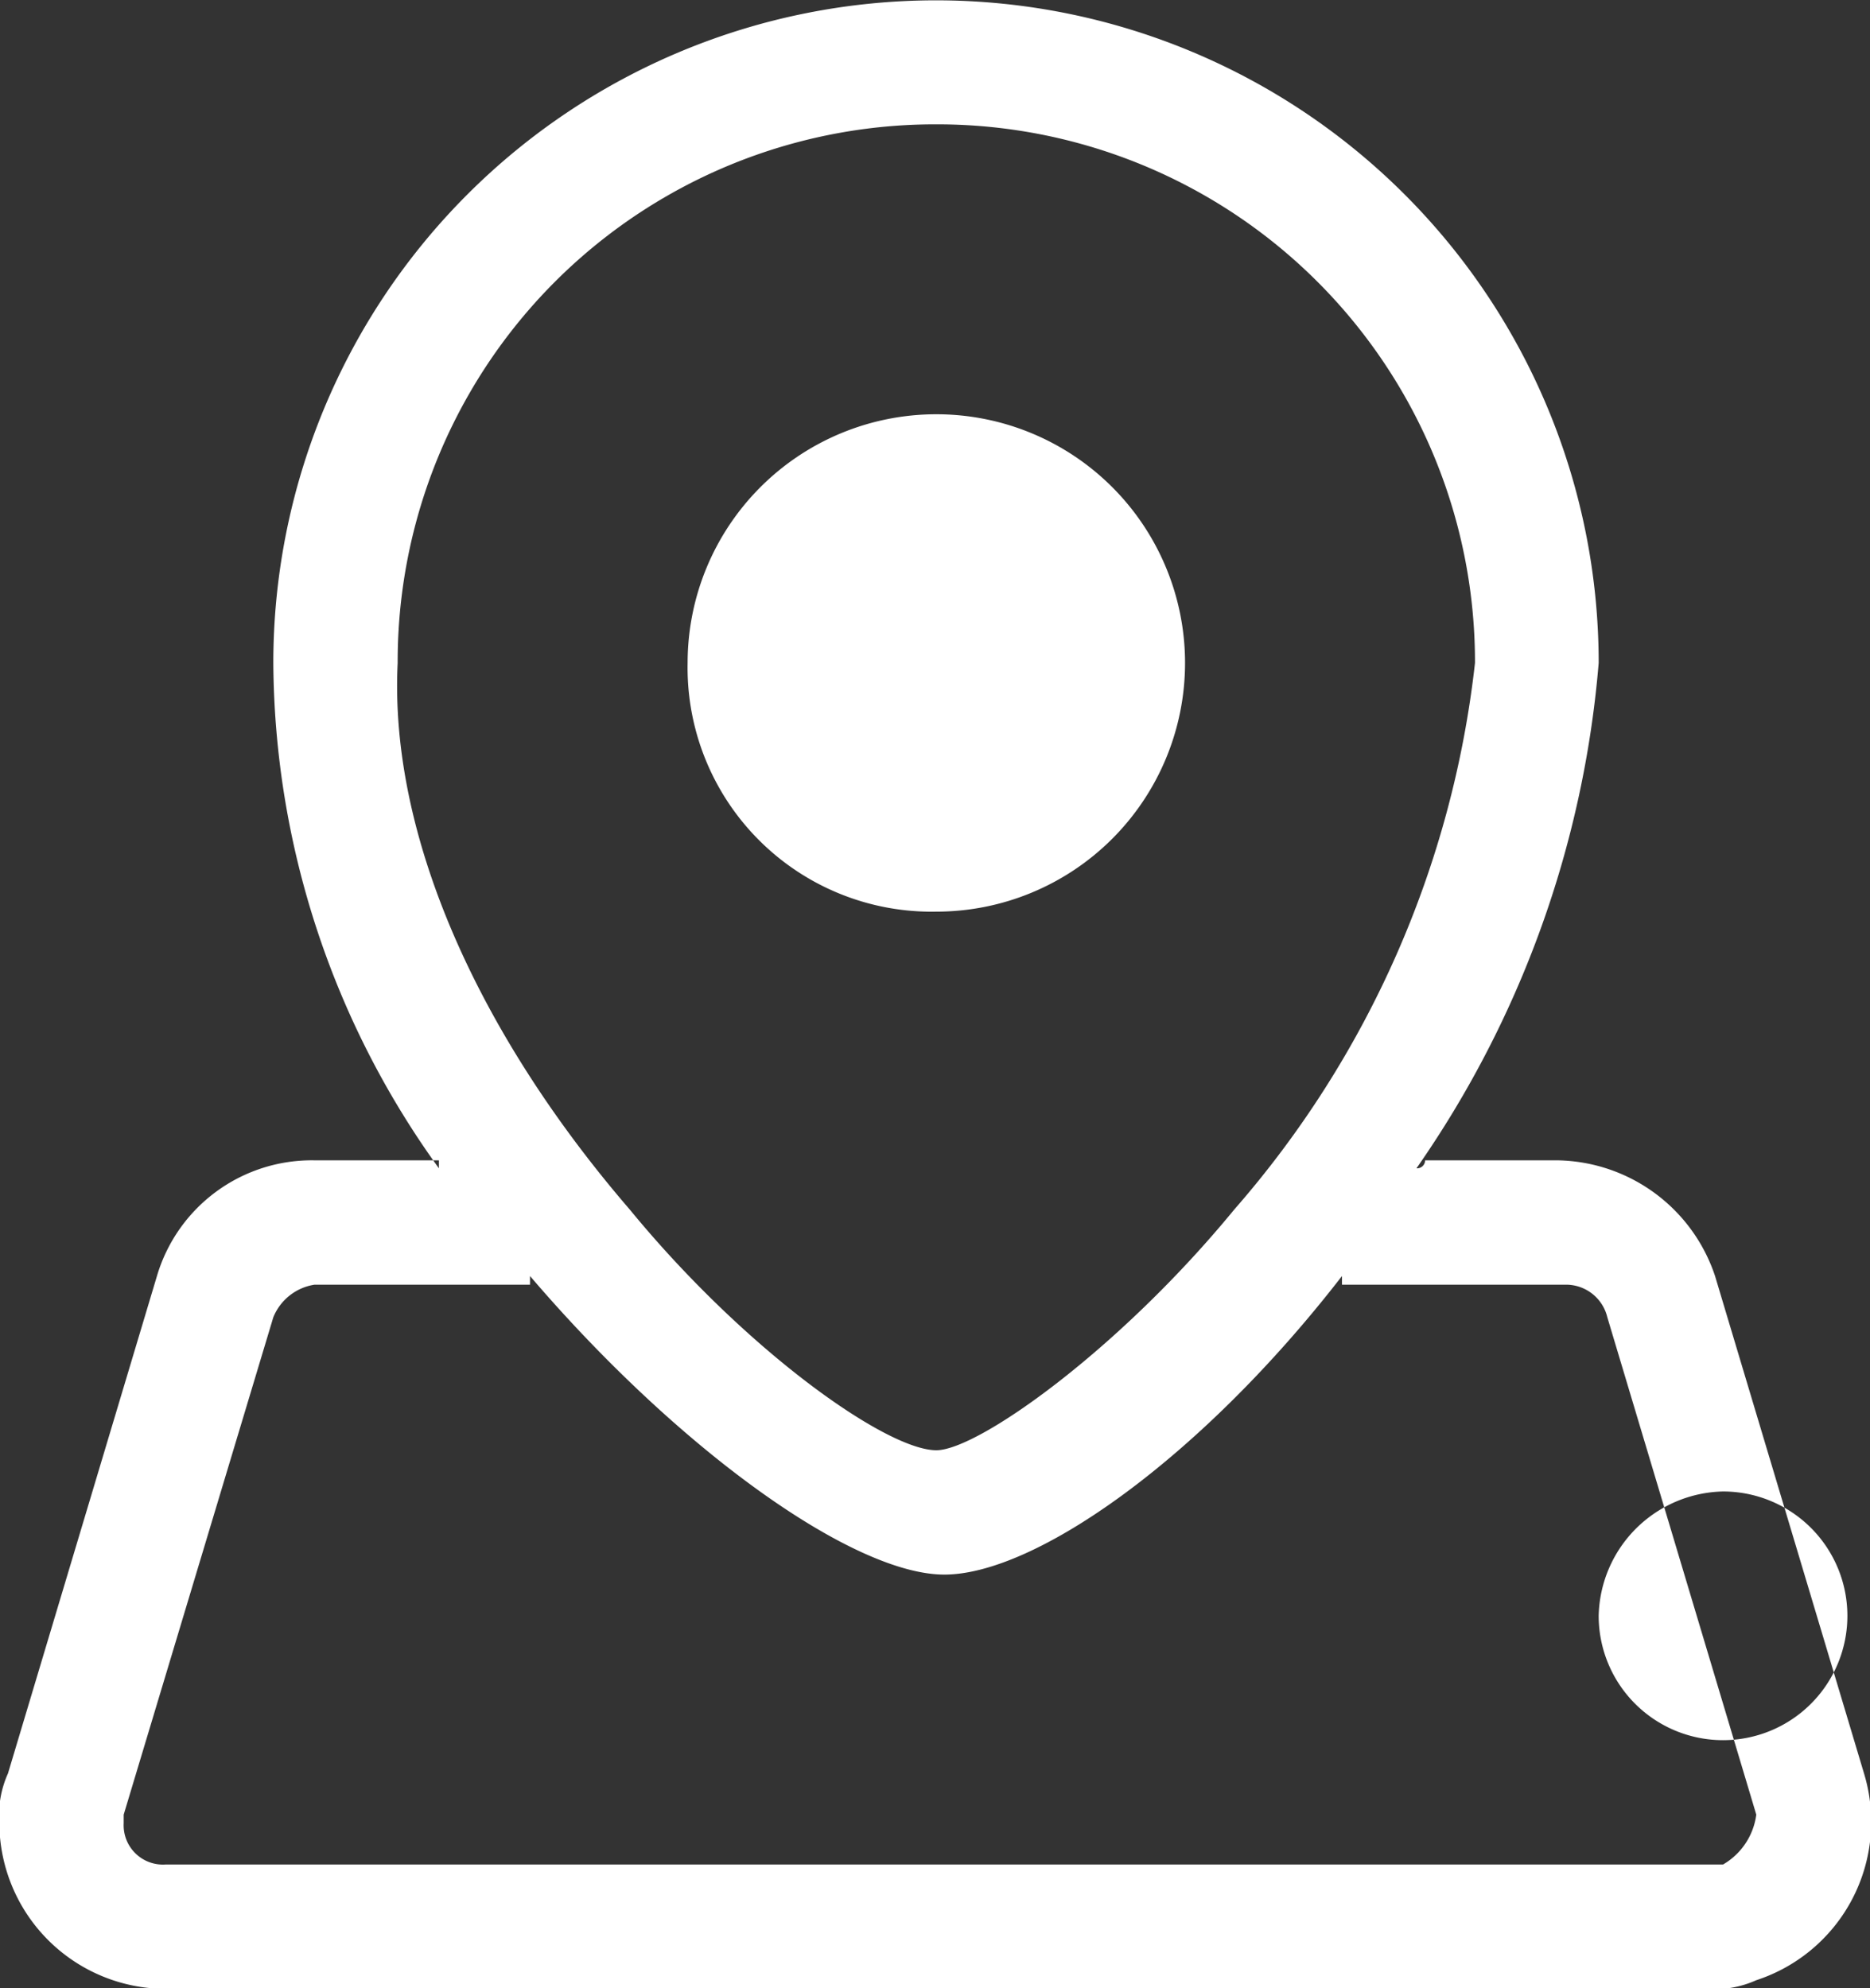 <svg xmlns="http://www.w3.org/2000/svg" width="28.12" height="29.9" viewBox="0 0 28.12 29.9">
  <rect x="0" y="0" width="28.12" height="29.9" fill="#333333" stroke="none"/>
  <defs>
    <style>
      .cls-1 {
        fill: #fff;
        fill-rule: evenodd;
      }
    </style>
  </defs>
  <path id="形状_5" data-name="形状 5" class="cls-1" d="M2362,9277.08l-2.24-7.48a2.54,2.54,0,0,0-2.37-1.74h-1.99a0.121,0.121,0,0,1-.13.12,15.511,15.511,0,0,0,2.74-7.6,9.965,9.965,0,1,0-19.93,0,13.1,13.1,0,0,0,2.49,7.6v-0.12h-1.87a2.428,2.428,0,0,0-2.37,1.74l-2.24,7.48a1.531,1.531,0,0,0-.13.75,2.505,2.505,0,0,0,2.5,2.49h23.17a1.531,1.531,0,0,0,.75-0.13,2.505,2.505,0,0,0,1.62-3.11h0Zm-13.95-24.8a8.085,8.085,0,0,1,8.1,8.1,15.013,15.013,0,0,1-3.62,8.22c-1.74,2.12-3.86,3.62-4.48,3.62-0.75,0-2.87-1.5-4.61-3.62-2.25-2.61-3.62-5.6-3.49-8.22a8.079,8.079,0,0,1,8.1-8.1h0Zm11.83,26.17h-23.42a0.591,0.591,0,0,1-.63-0.62v-0.13l2.25-7.48a0.8,0.8,0,0,1,.62-0.49h3.24v-0.13c2.24,2.62,4.86,4.49,6.23,4.49s3.86-1.75,5.98-4.49v0.13h3.37a0.639,0.639,0,0,1,.62.49l2.24,7.48a1.019,1.019,0,0,1-.5.75h0Zm0,0-11.83-14.33a3.74,3.74,0,1,0-3.74-3.74,3.67,3.67,0,0,0,3.74,3.74h0Zm0-5.61a1.87,1.87,0,1,1-1.87,1.87,1.912,1.912,0,0,1,1.87-1.87h0Zm0,0" transform="translate(-2333.97 -9250.41)"/>
</svg>
